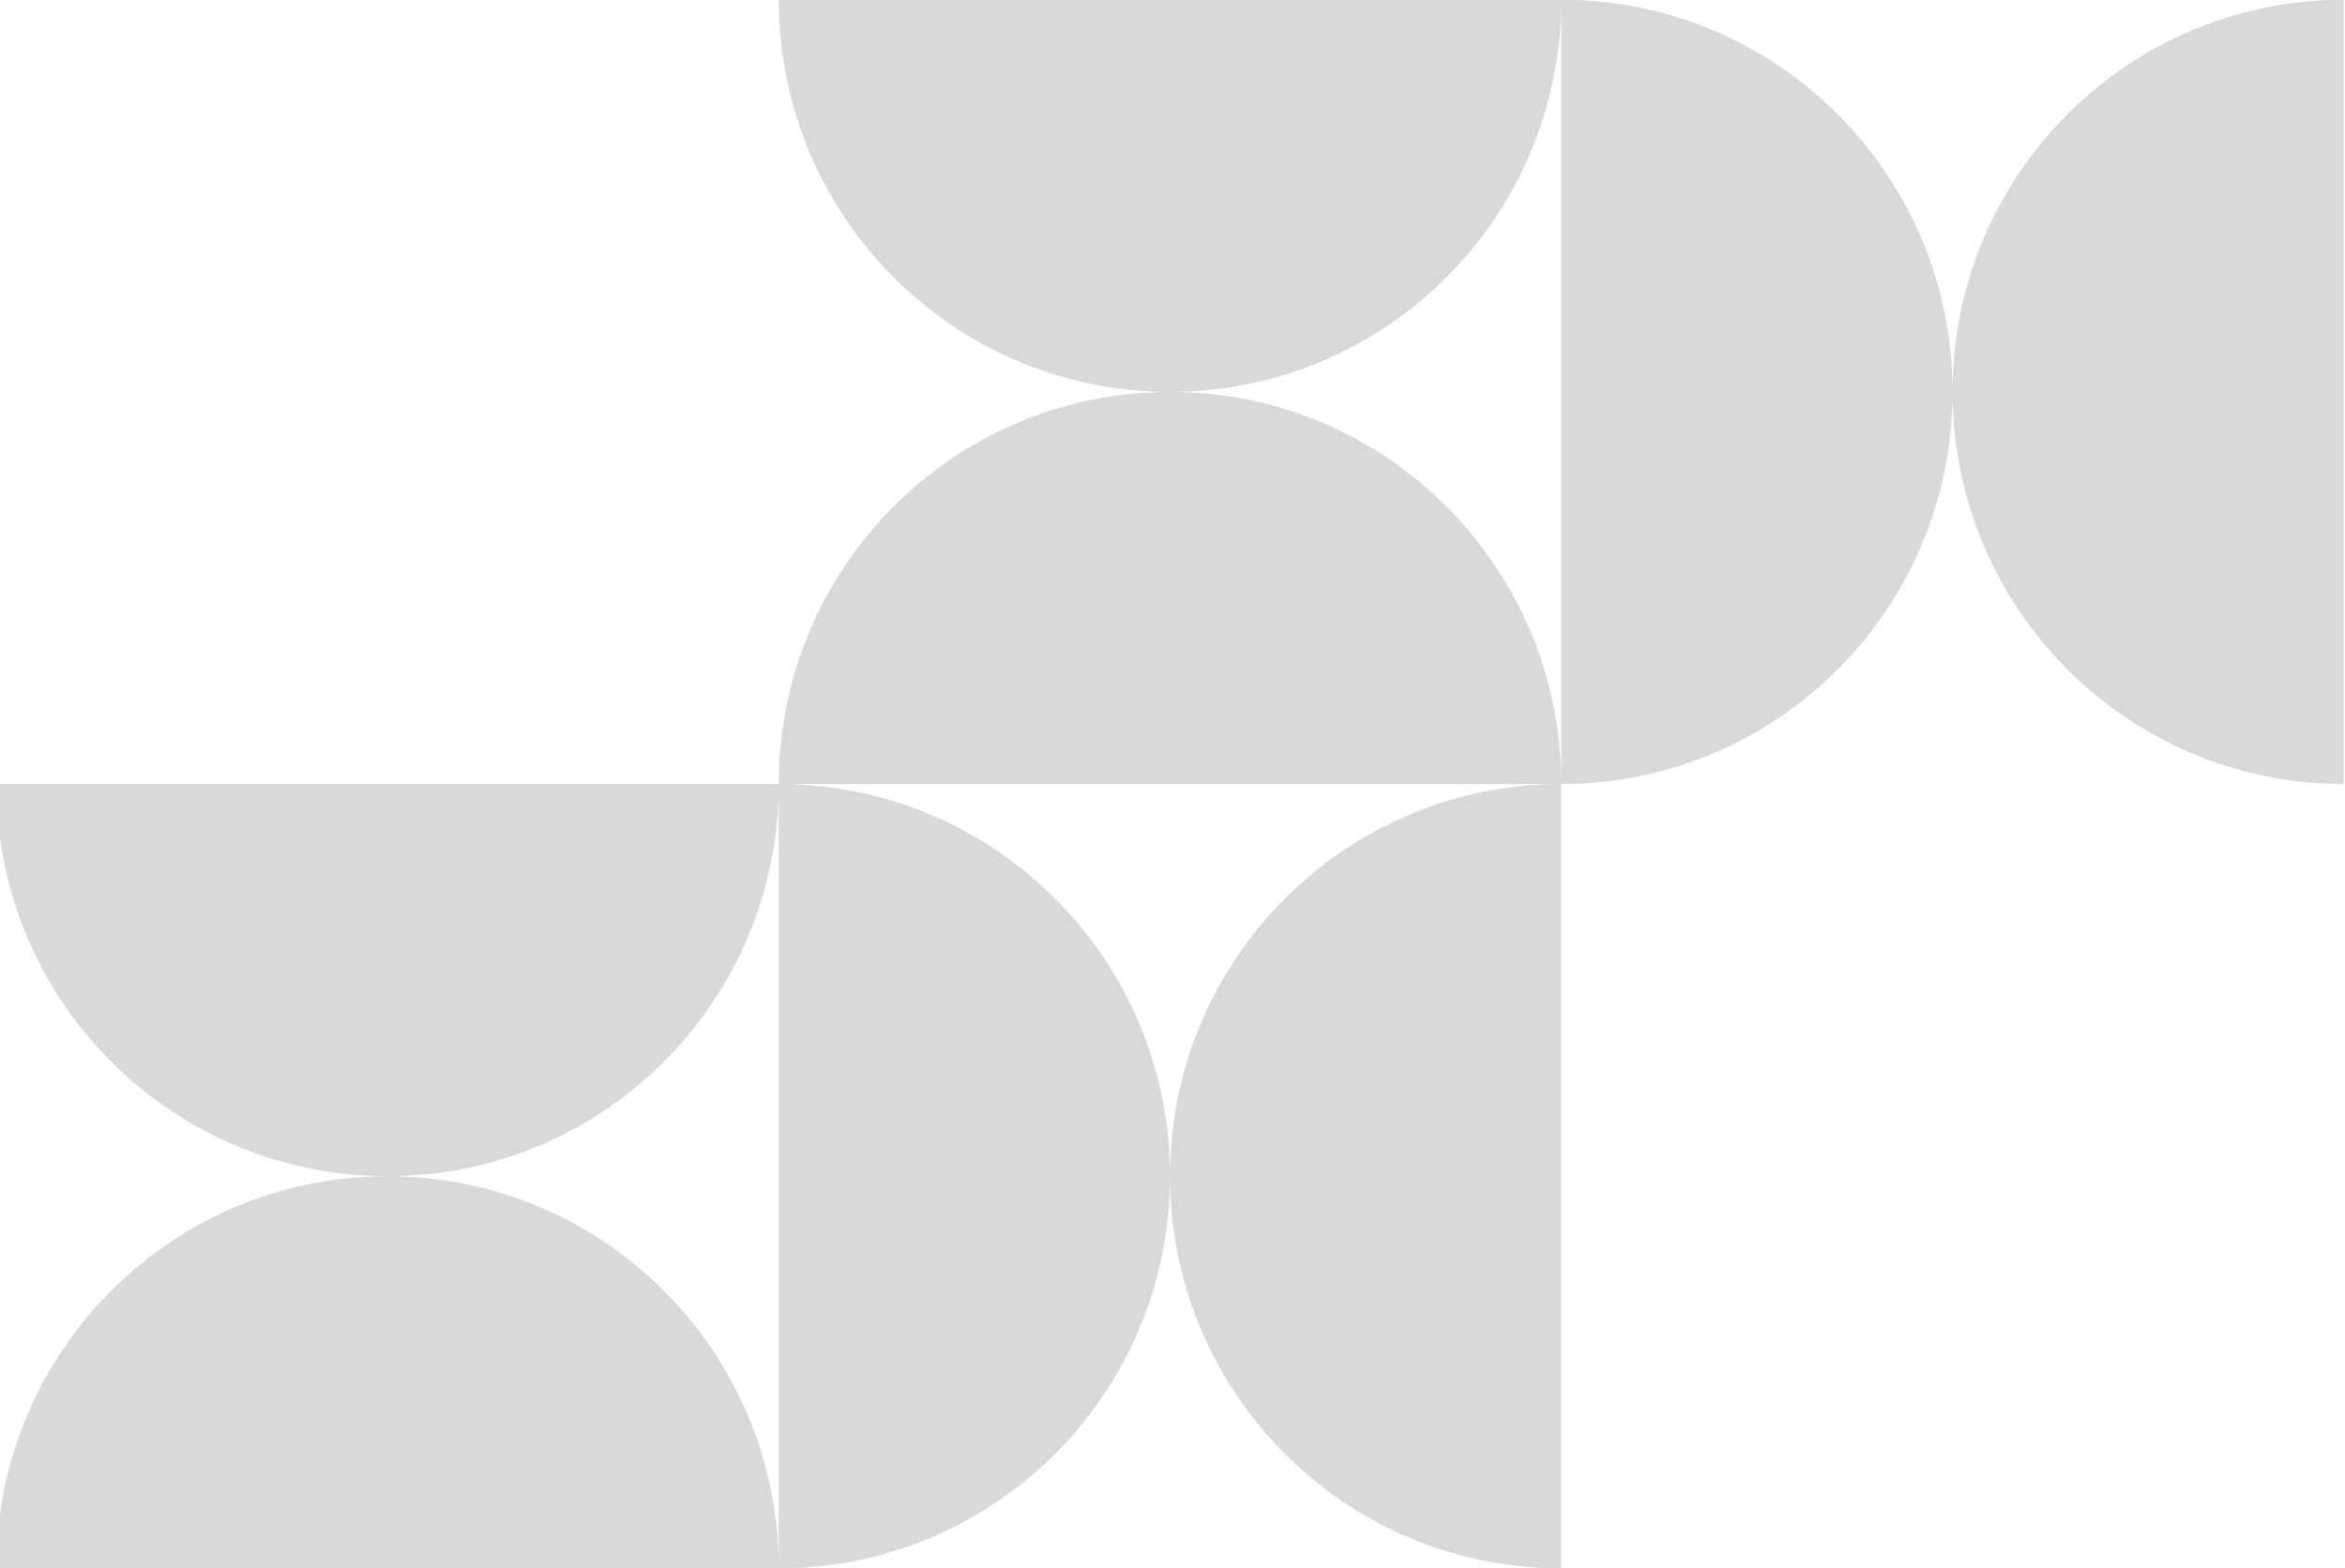 <svg width="290" height="194" viewBox="0 0 290 194" fill="none" xmlns="http://www.w3.org/2000/svg">
<g clip-path="url(#clip0_101_1210)">
<path d="M47.926 145.491C74.65 145.491 96.312 123.774 96.312 96.982L-0.455 96.982C-0.455 123.774 21.207 145.491 47.931 145.491L47.926 145.491Z" fill="black" fill-opacity="0.15"/>
<path d="M47.926 145.491C21.202 145.491 -0.46 167.208 -0.46 194L96.307 194C96.307 167.208 74.645 145.491 47.921 145.491L47.926 145.491Z" fill="black" fill-opacity="0.15"/>
<path d="M144.692 145.491C144.692 172.282 166.355 194 193.078 194L193.078 96.986C193.078 70.194 171.416 48.476 144.692 48.476C117.969 48.476 96.307 70.194 96.307 96.986L96.307 194C123.03 194 144.692 172.282 144.692 145.491C144.692 118.699 123.03 96.986 96.311 96.981L193.074 96.981C166.355 96.981 144.692 118.699 144.692 145.491Z" fill="black" fill-opacity="0.15"/>
<path d="M193.078 -0.033C193.078 -26.824 171.415 -48.542 144.692 -48.542C117.97 -48.542 96.307 -26.824 96.307 -0.033C96.307 26.758 117.97 48.477 144.692 48.477C171.415 48.477 193.078 26.758 193.078 -0.033Z" fill="black" fill-opacity="0.15"/>
<path d="M193.079 -0.033L193.079 96.981C219.803 96.981 241.465 75.264 241.465 48.472C241.465 21.68 219.803 -0.033 193.084 -0.037L289.851 -0.037C263.132 -0.037 241.47 21.68 241.47 48.472C241.47 75.264 263.132 96.981 289.856 96.981L289.856 -0.033C289.856 -26.825 268.193 -48.542 241.47 -48.542C214.746 -48.542 193.084 -26.825 193.084 -0.033L193.079 -0.033Z" fill="black" fill-opacity="0.15"/>
</g>
<defs>
<clipPath id="clip0_101_1210">
<rect width="194" height="290" fill="white" transform="translate(0 194) rotate(-90)"/>
</clipPath>
</defs>
</svg>
